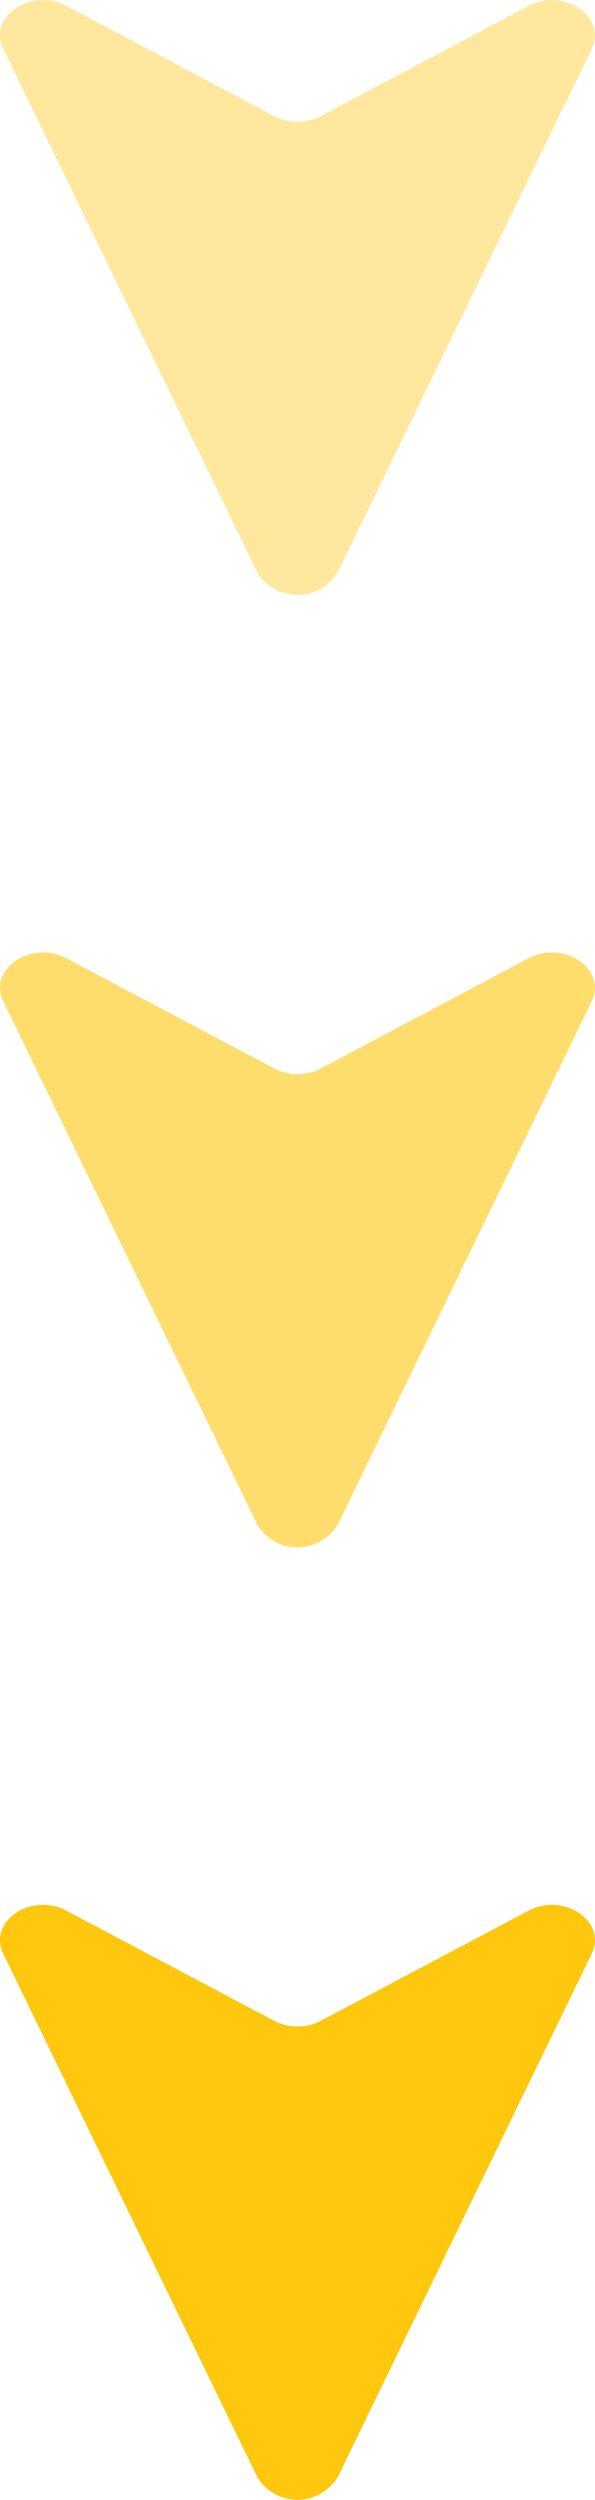 <svg xmlns="http://www.w3.org/2000/svg" width="10" height="42" viewBox="0 0 10 42"><defs><style>.a{fill:#ffc70d}</style></defs><path class="a" d="M5.671 41.626l4.274-8.805c.262-.54-.471-1.037-1.063-.721l-3.491 1.85a.854.854 0 01-.783 0L1.117 32.1c-.592-.316-1.325.181-1.063.721l4.273 8.8a.789.789 0 001.343 0"/><path class="a" d="M5.671 25.626l4.274-8.805c.262-.54-.471-1.037-1.063-.721l-3.491 1.85a.854.854 0 01-.783 0L1.117 16.1c-.592-.316-1.325.181-1.063.721l4.273 8.8a.789.789 0 001.343 0" opacity=".6"/><path class="a" d="M5.671 9.626L9.945.821C10.207.281 9.474-.216 8.882.1L5.391 1.95a.854.854 0 01-.783 0L1.117.1C.525-.216-.208.281.054.821l4.273 8.8a.789.789 0 001.343 0" opacity=".4"/></svg>